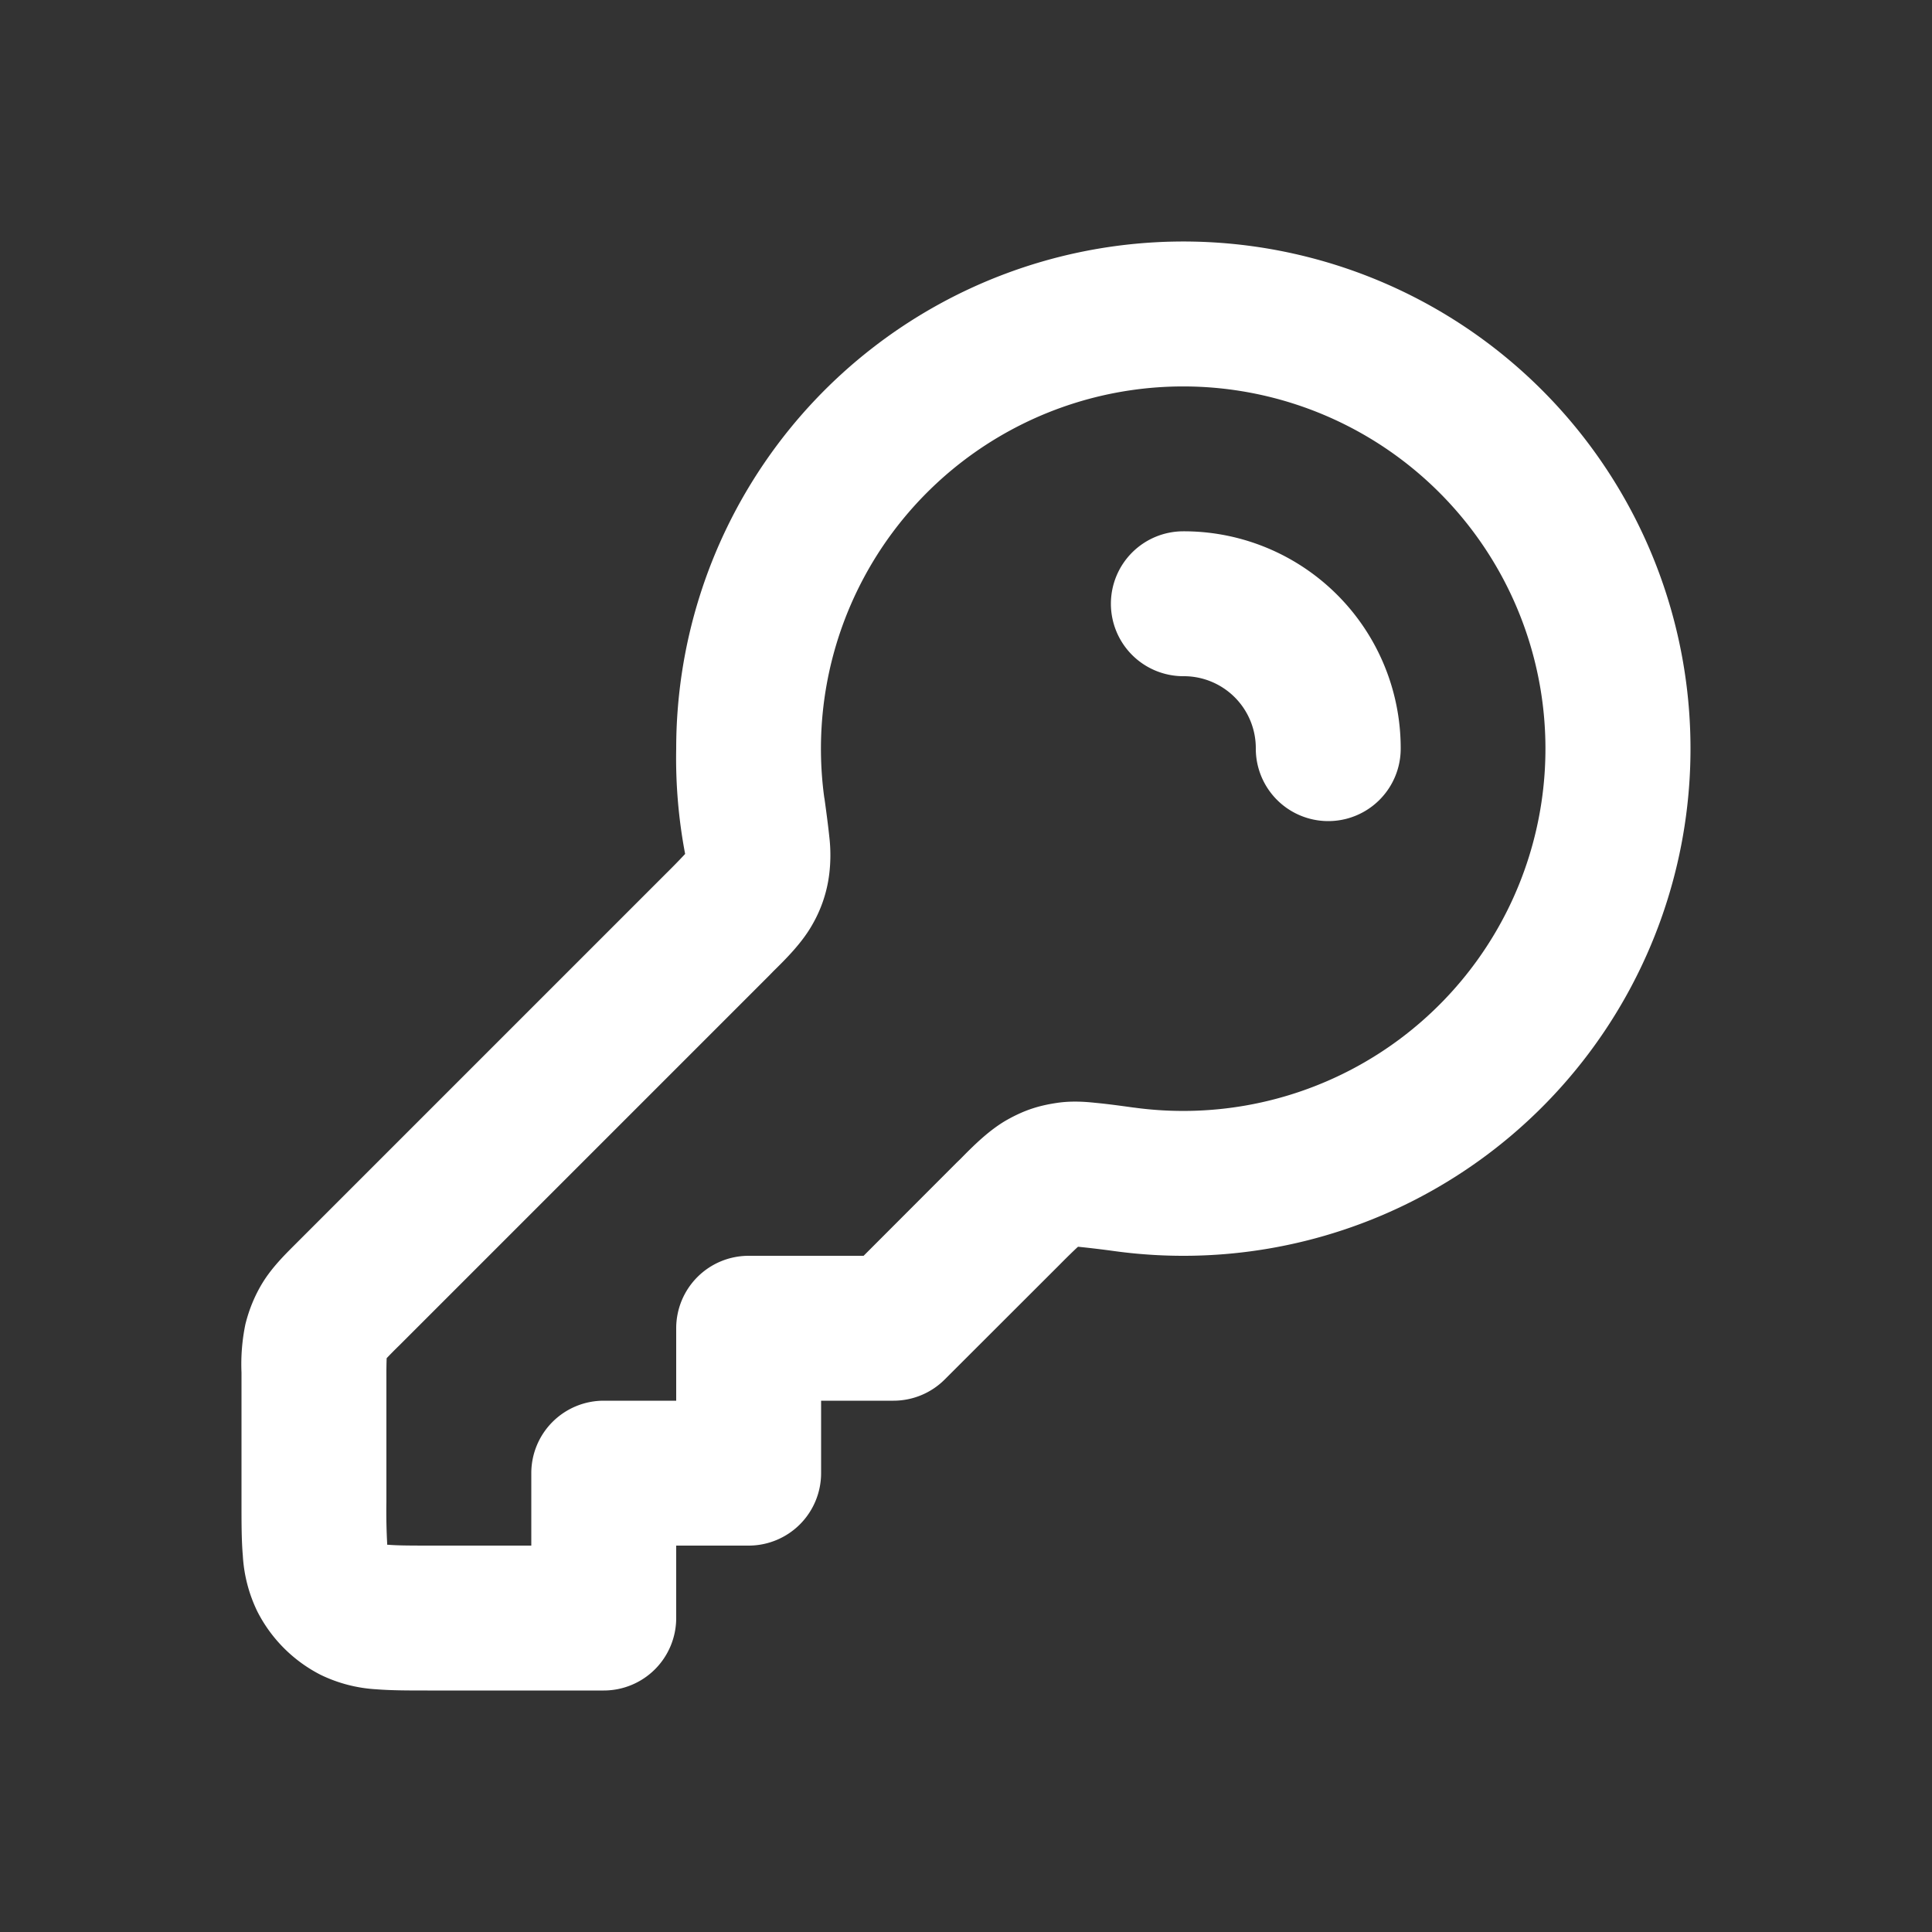 <svg xmlns="http://www.w3.org/2000/svg" width="16" height="16" fill="none"><rect width="100%" height="100%" fill="#333333" stroke="none"/><path fill="#fff" fill-rule="evenodd" d="M5.6 6.2a4.2 4.2 0 1 1 3.636 4.162 8.778 8.778 0 0 0-.308-.037l-.006.005c-.032.03-.075.071-.15.147l-.948.947a.6.6 0 0 1-.424.176h-.6v.6a.6.6 0 0 1-.6.6h-.6v.6a.6.6 0 0 1-.6.6H3.541c-.151 0-.299 0-.424-.01a1.212 1.212 0 0 1-.462-.12 1.2 1.2 0 0 1-.524-.525 1.213 1.213 0 0 1-.12-.462C2 12.758 2 12.61 2 12.459v-1.092a1.633 1.633 0 0 1 .032-.399c.03-.122.078-.24.144-.347.076-.123.178-.225.258-.305l.022-.022 3.066-3.066a5.184 5.184 0 0 0 .152-.156A4.232 4.232 0 0 1 5.6 6.2Zm0 5.4V11a.6.6 0 0 1 .6-.6h.952l.771-.772.032-.031c.107-.109.238-.24.387-.324.14-.078.257-.117.416-.14.116-.017.229-.009.312 0 .087.008.194.022.315.039l.01.001a3 3 0 1 0-2.569-2.569l.002.01c.017.122.031.23.04.316a1.3 1.3 0 0 1-.001.312 1.104 1.104 0 0 1-.14.416c-.084.149-.215.28-.324.387l-.031.032-3.066 3.066a3.706 3.706 0 0 0-.103.104l-.001.002v.002a3.717 3.717 0 0 0-.002.147v1.042a4.907 4.907 0 0 0 .007.353h.008c.07.006.167.007.345.007h.84v-.6a.6.6 0 0 1 .6-.6h.6ZM9.2 5a.6.6 0 0 1 .6-.6 1.796 1.796 0 0 1 1.8 1.8.6.6 0 0 1-1.2 0 .596.596 0 0 0-.6-.6.6.6 0 0 1-.6-.6Z" clip-rule="evenodd"/></svg>